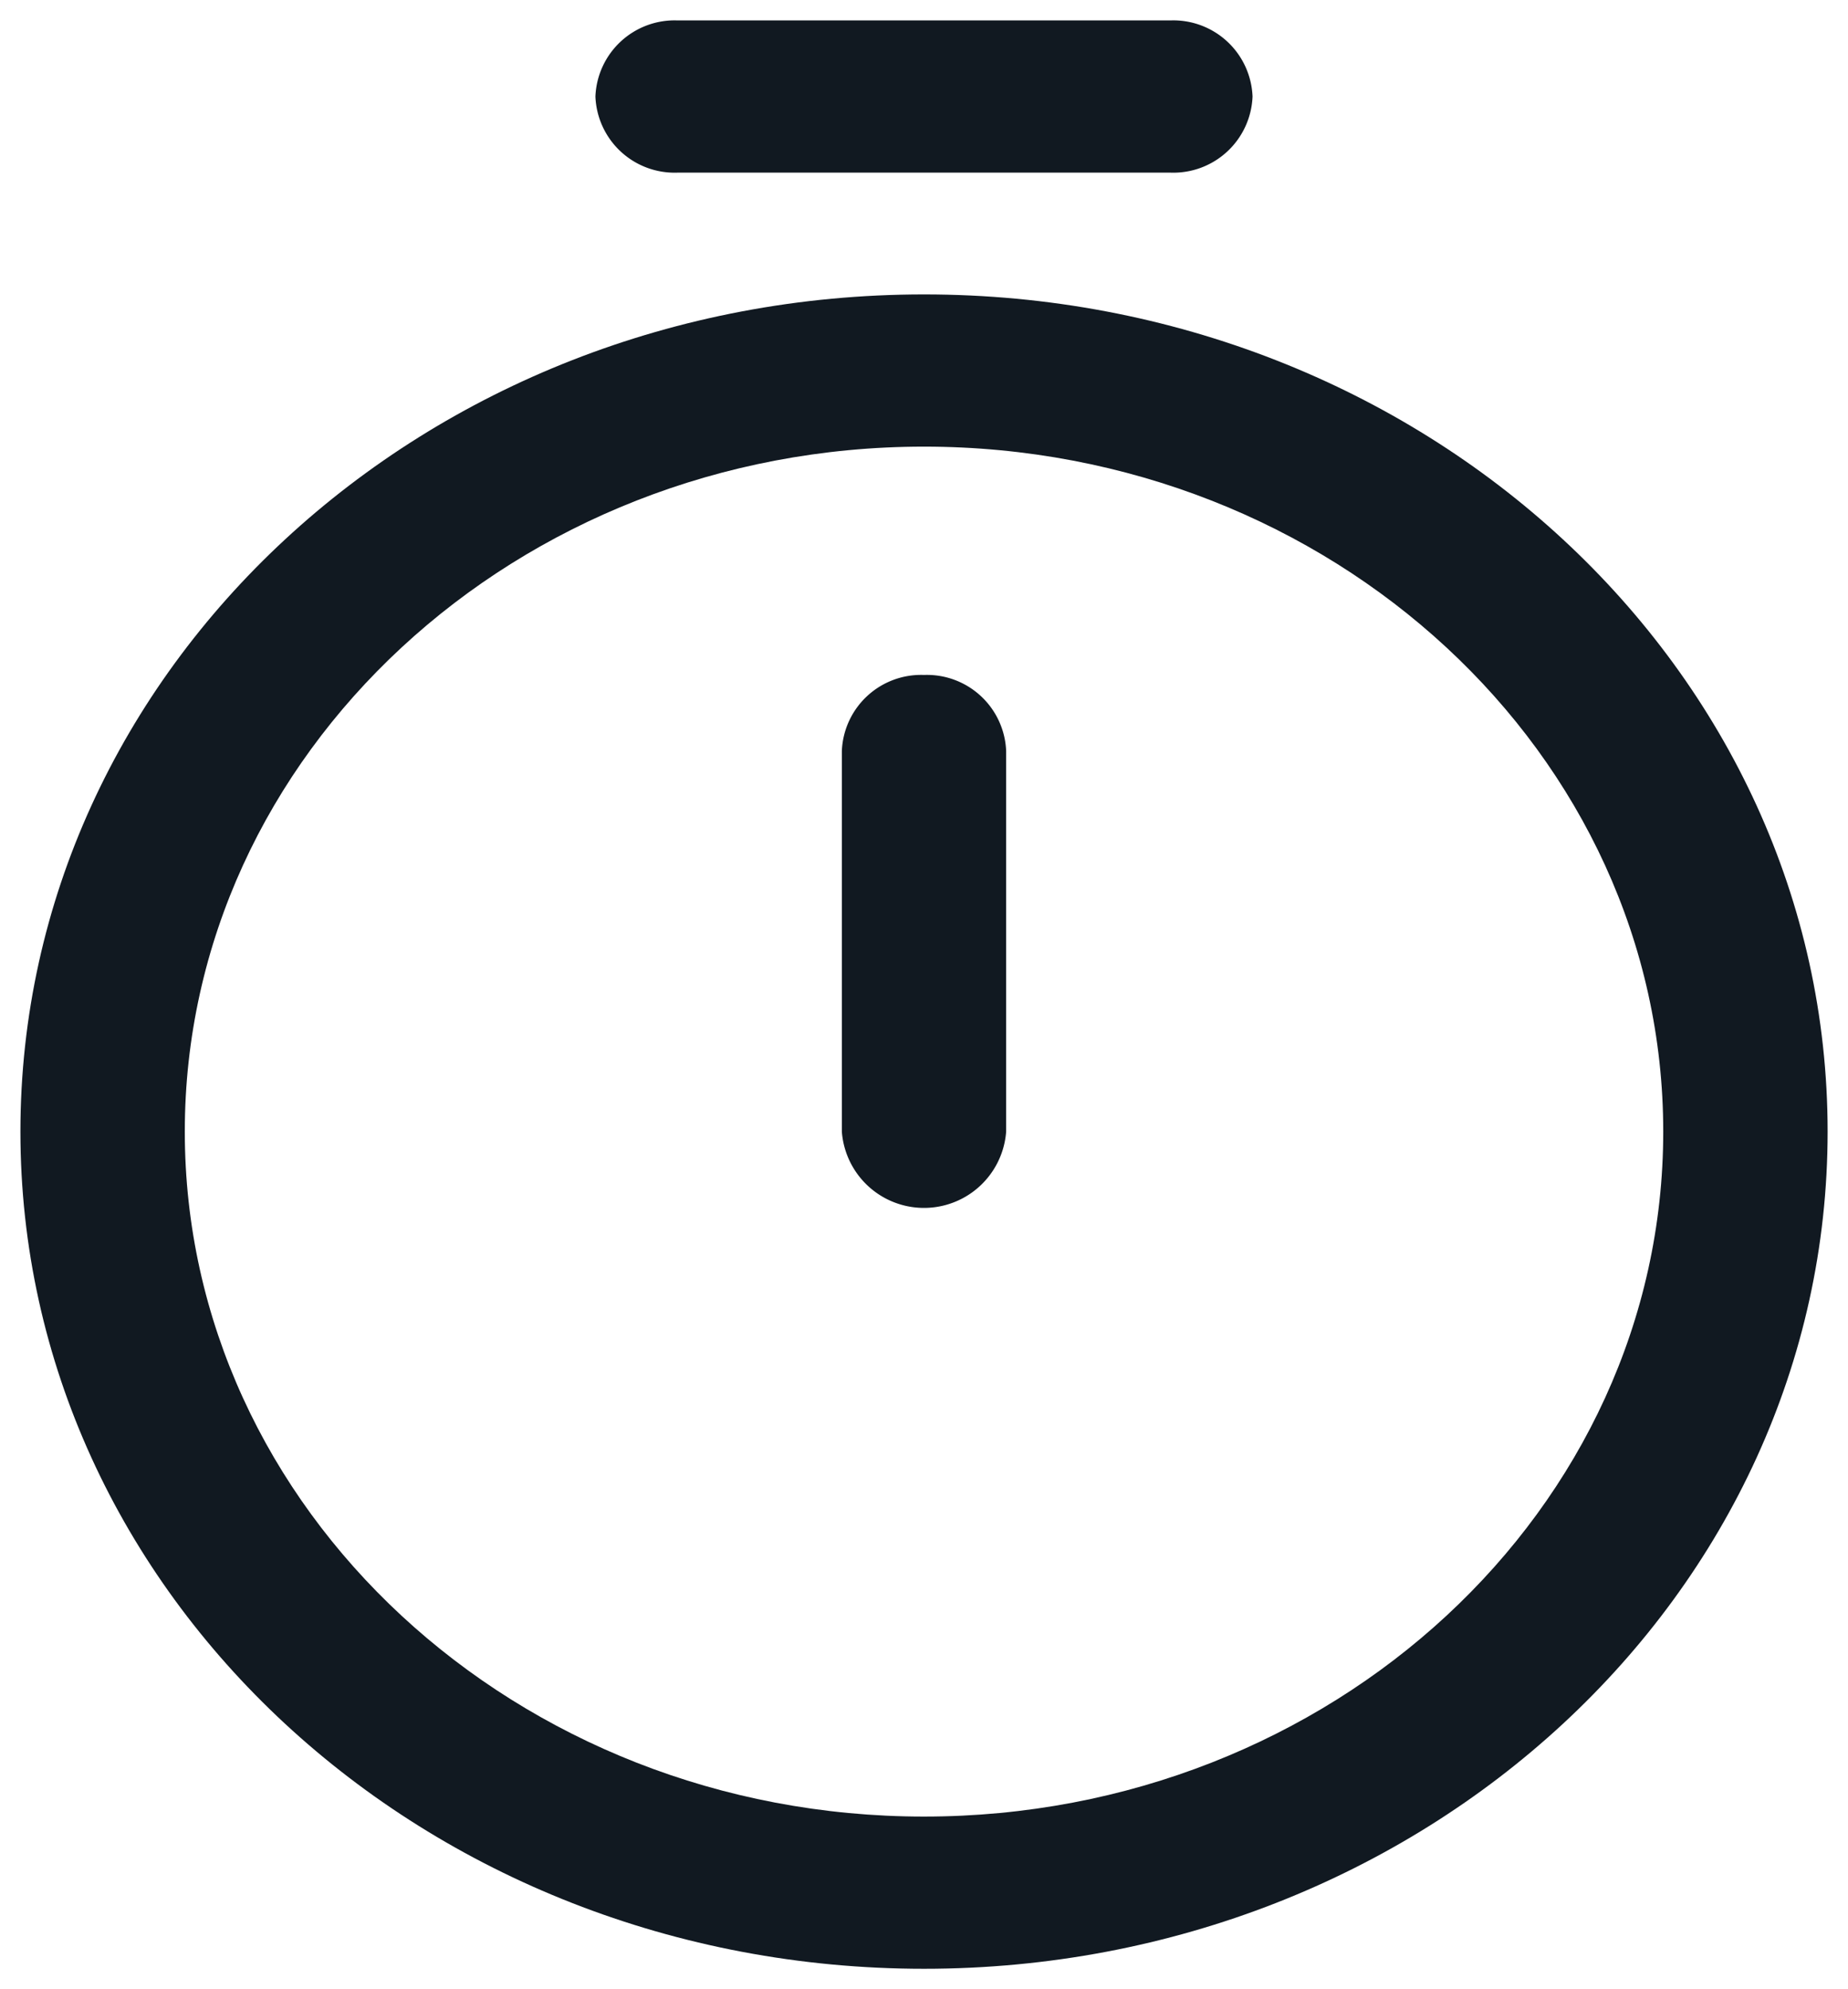 <svg xmlns="http://www.w3.org/2000/svg" width="45.249" height="48.693" viewBox="0 0 45.249 48.693">
  <g id="Group_7314" data-name="Group 7314" transform="translate(-397.5 -2787.21)">
    <path id="Path_4220" data-name="Path 4220" d="M178.011,3.726h12.068a1.941,1.941,0,0,0,2.011-1.863A1.941,1.941,0,0,0,190.079,0H178.011A1.941,1.941,0,0,0,176,1.863,1.941,1.941,0,0,0,178.011,3.726Z" transform="translate(236.079 2787.71)" fill="#111921" stroke="rgba(0,0,0,0)" stroke-width="1"/>
    <path id="Path_4221" data-name="Path 4221" d="M58.125,72C45.9,72,36,81.167,36,92.493s9.9,20.493,22.125,20.493,22.125-9.167,22.125-20.493S70.352,72,58.125,72Zm0,37.26c-9.981,0-18.1-7.522-18.1-16.767s8.121-16.767,18.1-16.767,18.1,7.522,18.1,16.767S68.106,109.26,58.125,109.26Z" transform="translate(362 2722.417)" fill="#111921" stroke="rgba(0,0,0,0)" stroke-width="1"/>
    <path id="Path_4222" data-name="Path 4222" d="M238.011,172A1.941,1.941,0,0,0,236,173.863v9.315a2.017,2.017,0,0,0,4.023,0v-9.315A1.941,1.941,0,0,0,238.011,172Z" transform="translate(182.113 2631.732)" fill="#111921" stroke="rgba(0,0,0,0)" stroke-width="1"/>
  </g>
</svg>
